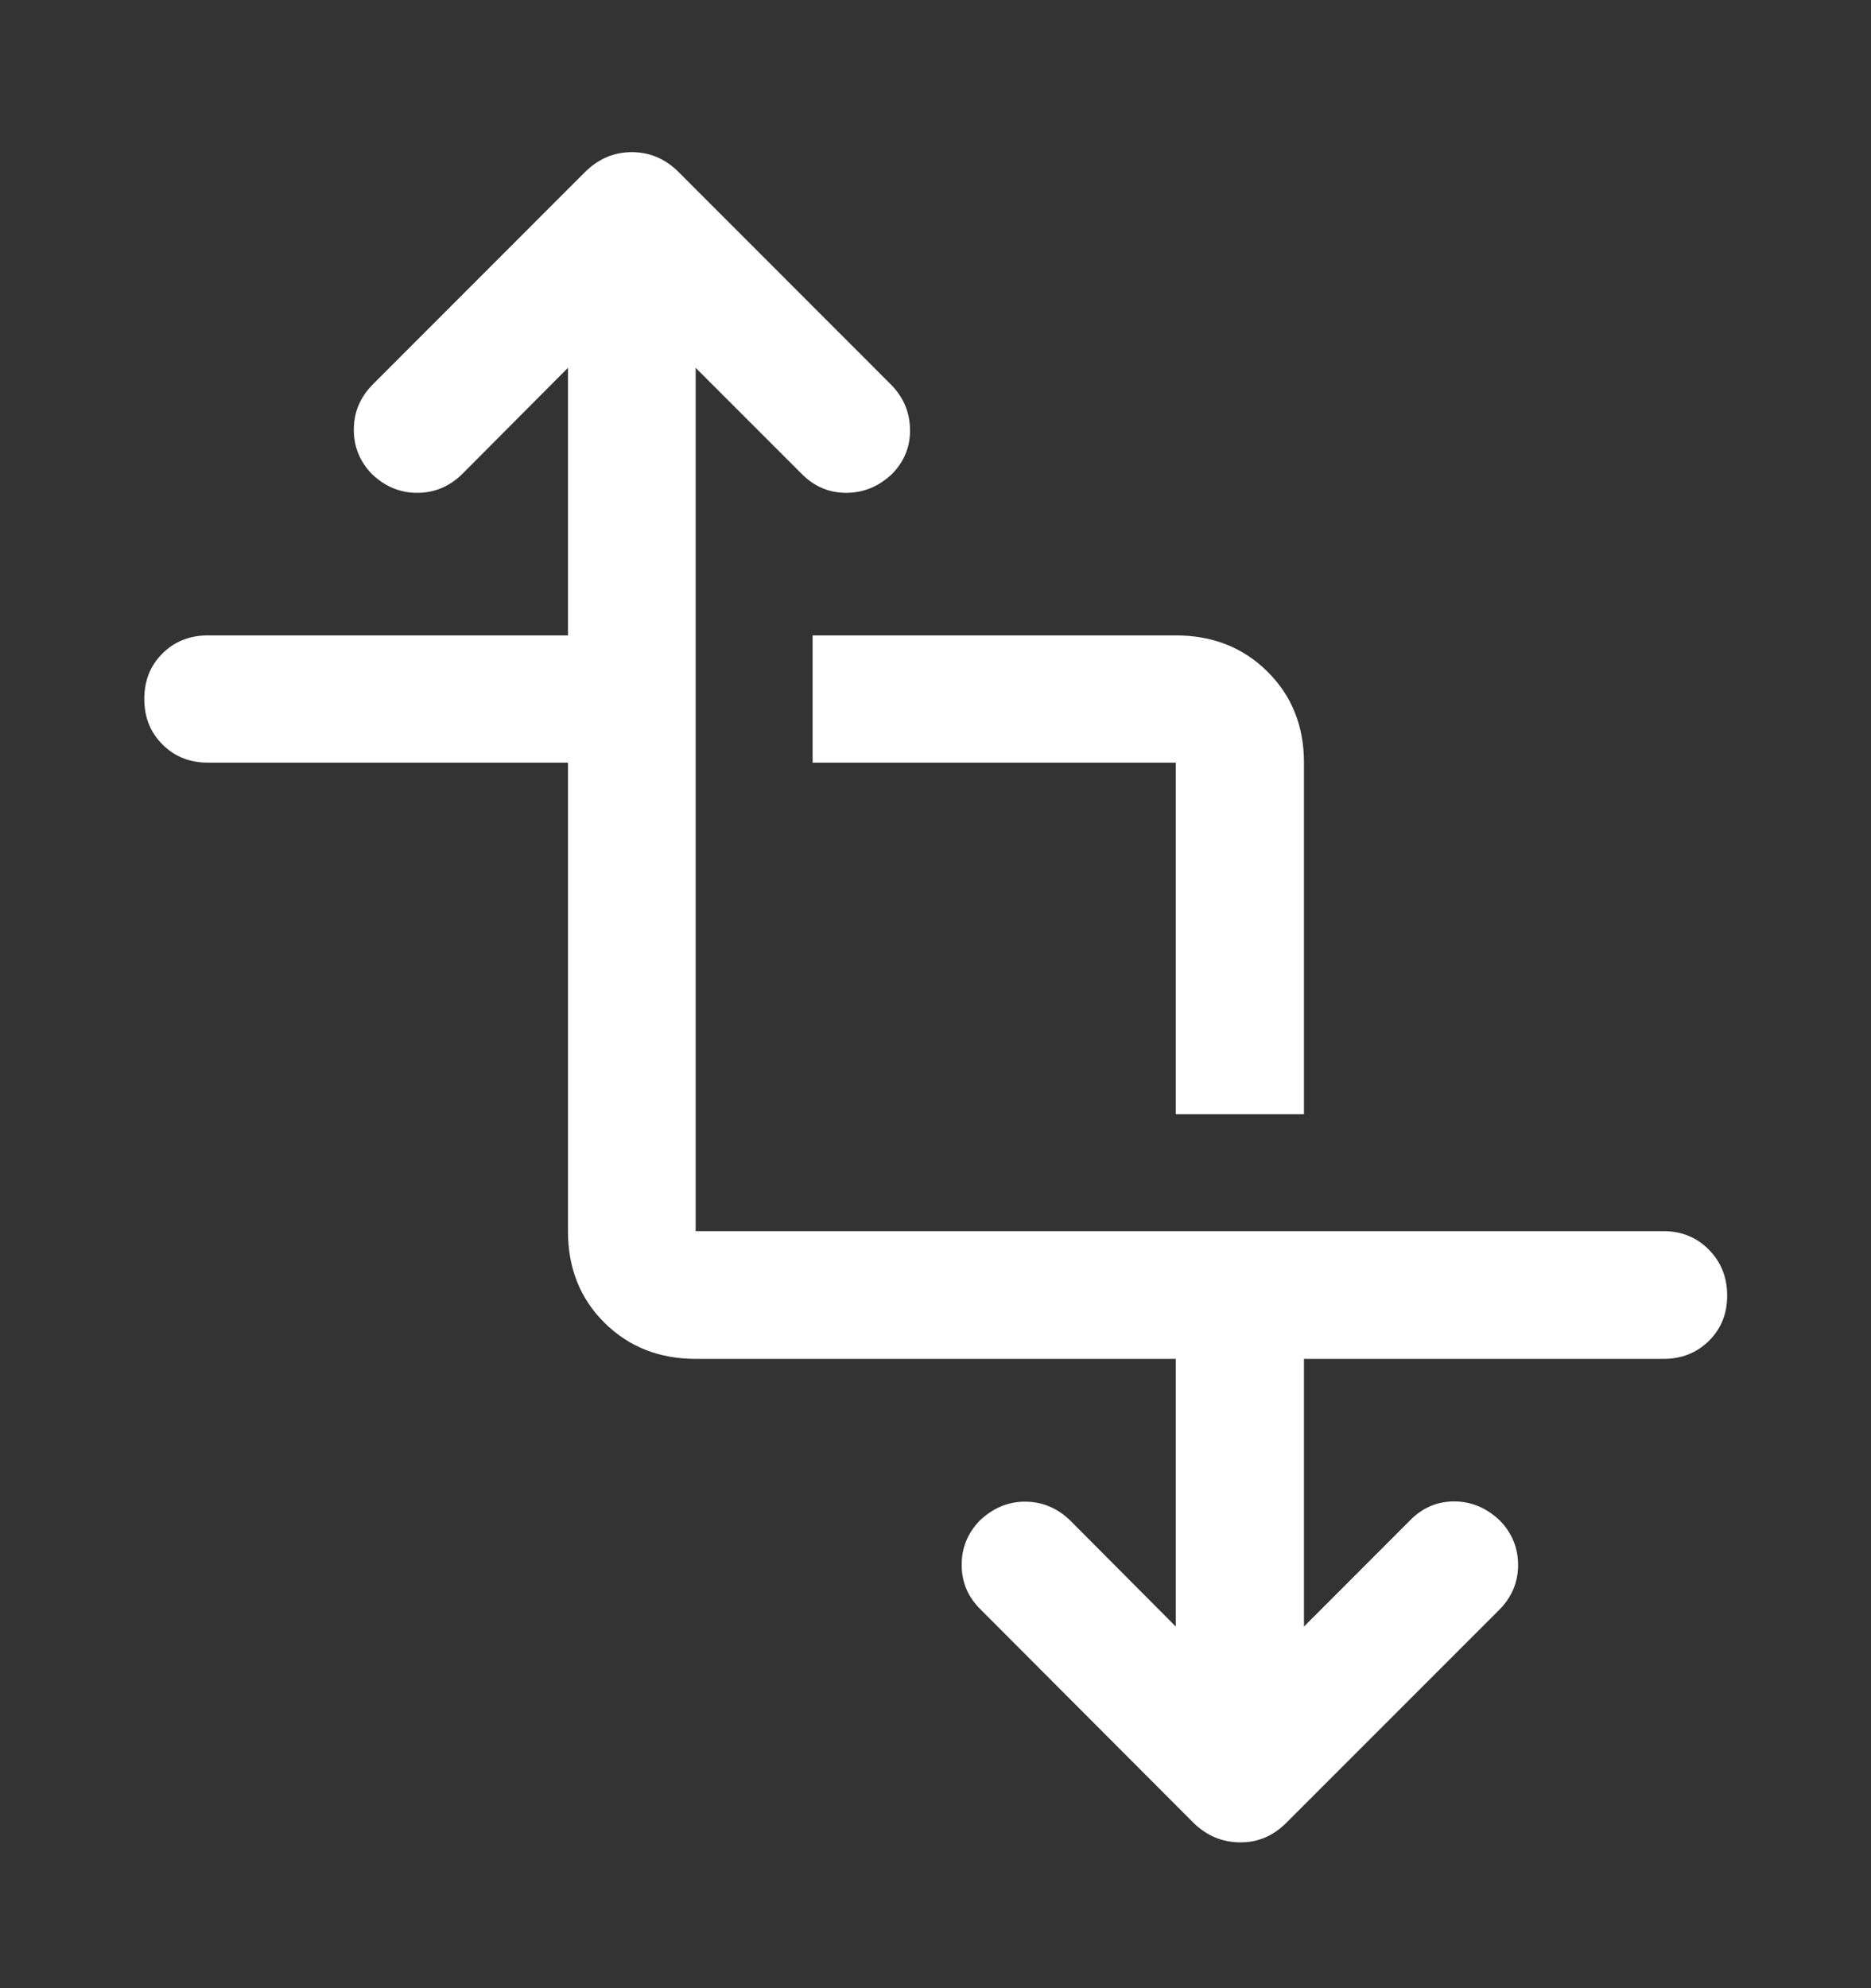 <svg width="16" height="17" viewBox="0 0 16 17" fill="none" xmlns="http://www.w3.org/2000/svg">
<rect x="0" y="0" width="16" height="17" fill="#333333" stroke="none"/>
<path d="M4.857 6.521H1.778C1.622 6.521 1.492 6.469 1.389 6.365C1.285 6.262 1.234 6.132 1.234 5.976C1.234 5.821 1.285 5.691 1.389 5.588C1.492 5.485 1.622 5.433 1.778 5.433H4.857V3.145L3.954 4.052C3.844 4.16 3.715 4.214 3.568 4.214C3.421 4.214 3.291 4.16 3.179 4.052C3.075 3.944 3.024 3.816 3.026 3.668C3.027 3.521 3.082 3.393 3.19 3.285L5.003 1.471C5.117 1.358 5.25 1.301 5.403 1.301C5.556 1.301 5.69 1.358 5.803 1.471L7.62 3.289C7.726 3.397 7.78 3.524 7.782 3.671C7.785 3.817 7.734 3.944 7.629 4.052C7.515 4.16 7.384 4.214 7.236 4.214C7.088 4.214 6.96 4.159 6.852 4.048L5.949 3.145V10.527H14.226C14.38 10.527 14.51 10.58 14.614 10.686C14.718 10.791 14.77 10.922 14.77 11.078C14.77 11.233 14.718 11.362 14.614 11.465C14.51 11.568 14.38 11.619 14.226 11.619H11.151V13.908L12.054 13.004C12.161 12.893 12.288 12.838 12.435 12.838C12.582 12.838 12.713 12.893 12.829 13.004C12.932 13.112 12.983 13.239 12.982 13.386C12.981 13.533 12.926 13.66 12.818 13.768L11.001 15.585C10.887 15.699 10.755 15.755 10.603 15.753C10.451 15.752 10.318 15.696 10.205 15.585L8.388 13.764C8.28 13.659 8.225 13.533 8.224 13.386C8.222 13.239 8.273 13.112 8.376 13.004C8.492 12.893 8.623 12.839 8.769 12.84C8.916 12.841 9.045 12.896 9.155 13.004L10.055 13.908V11.619H5.949C5.637 11.619 5.377 11.516 5.169 11.31C4.961 11.104 4.857 10.843 4.857 10.527V6.521ZM10.055 9.527V6.521H6.949V5.433H10.055C10.37 5.433 10.632 5.537 10.839 5.743C11.047 5.949 11.151 6.208 11.151 6.521V9.527H10.055Z" fill="white"/>
</svg>
